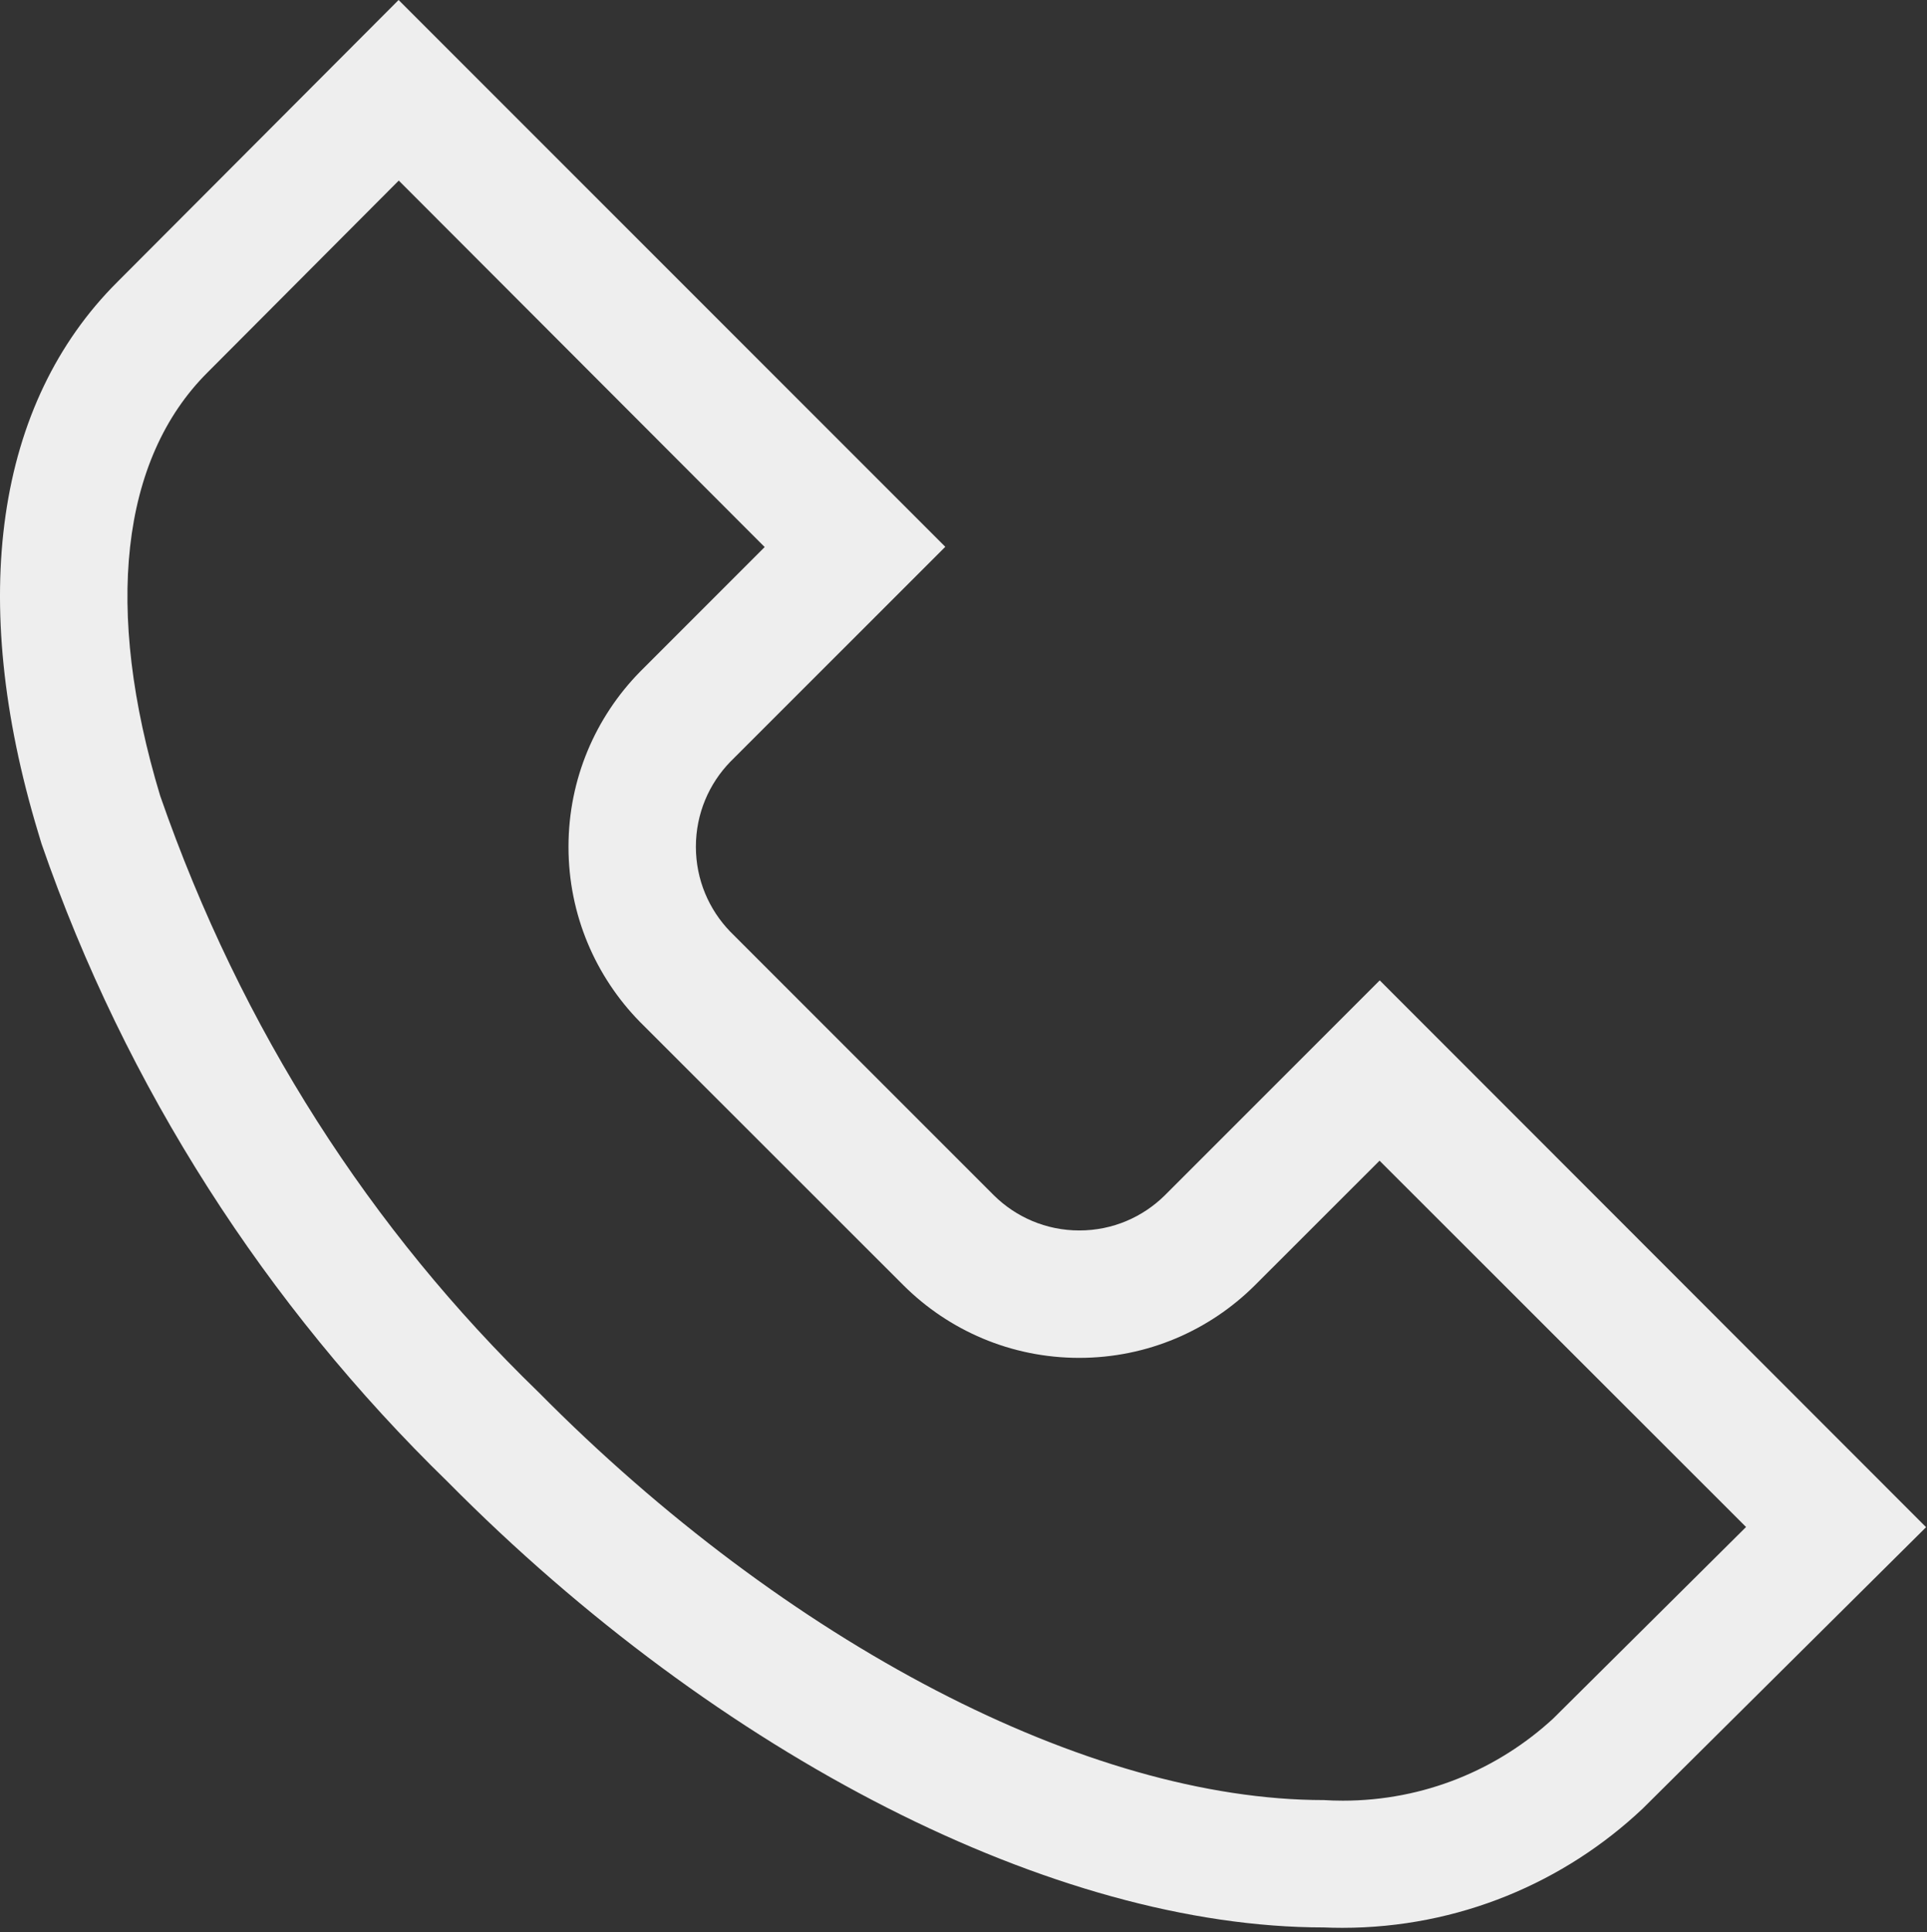<svg width="415" height="416" viewBox="0 0 415 416" fill="none" xmlns="http://www.w3.org/2000/svg">
<rect x="0" y="0" width="415" height="416" fill="#333333" stroke="none"/>
<path d="M285.075 415.012C227.267 415.012 154.962 378.237 96.404 319.056C57.35 281.065 27.122 234.207 8.956 181.717L8.21 179.243C-7.001 128.923 -0.942 86.839 25.271 60.717L85.843 0L203.581 117.738L157.287 164.013C152.697 168.74 149.866 175.199 149.866 182.318C149.866 189.437 152.697 195.896 157.294 200.63L157.288 200.623L214.034 257.369C218.761 262.05 225.267 264.942 232.449 264.942C239.63 264.942 246.136 262.05 250.866 257.367L297.139 211.094L414.804 328.833L353.775 389.423C336.926 405.324 314.145 415.098 289.08 415.098C287.672 415.098 286.271 415.067 284.877 415.006L285.076 415.013L285.075 415.012ZM85.879 38.879L44.692 80.194C25.966 98.846 22.36 131.209 34.496 171.353C52.038 221.833 79.937 264.85 115.851 299.644L115.936 299.726C169.515 353.891 234.333 387.591 285.075 387.591C286.31 387.672 287.752 387.718 289.205 387.718C306.701 387.718 322.628 380.996 334.544 369.994L334.498 370.036L376.032 328.794L297.101 249.917L270.193 276.808C260.502 286.429 247.151 292.374 232.411 292.374C217.672 292.374 204.321 286.429 194.627 276.805L137.774 219.989C128.286 210.289 122.431 197.001 122.431 182.345C122.431 167.689 128.286 154.401 137.784 144.691L164.682 117.792L85.879 38.879Z" fill="#EEEEEE"/>
</svg>
